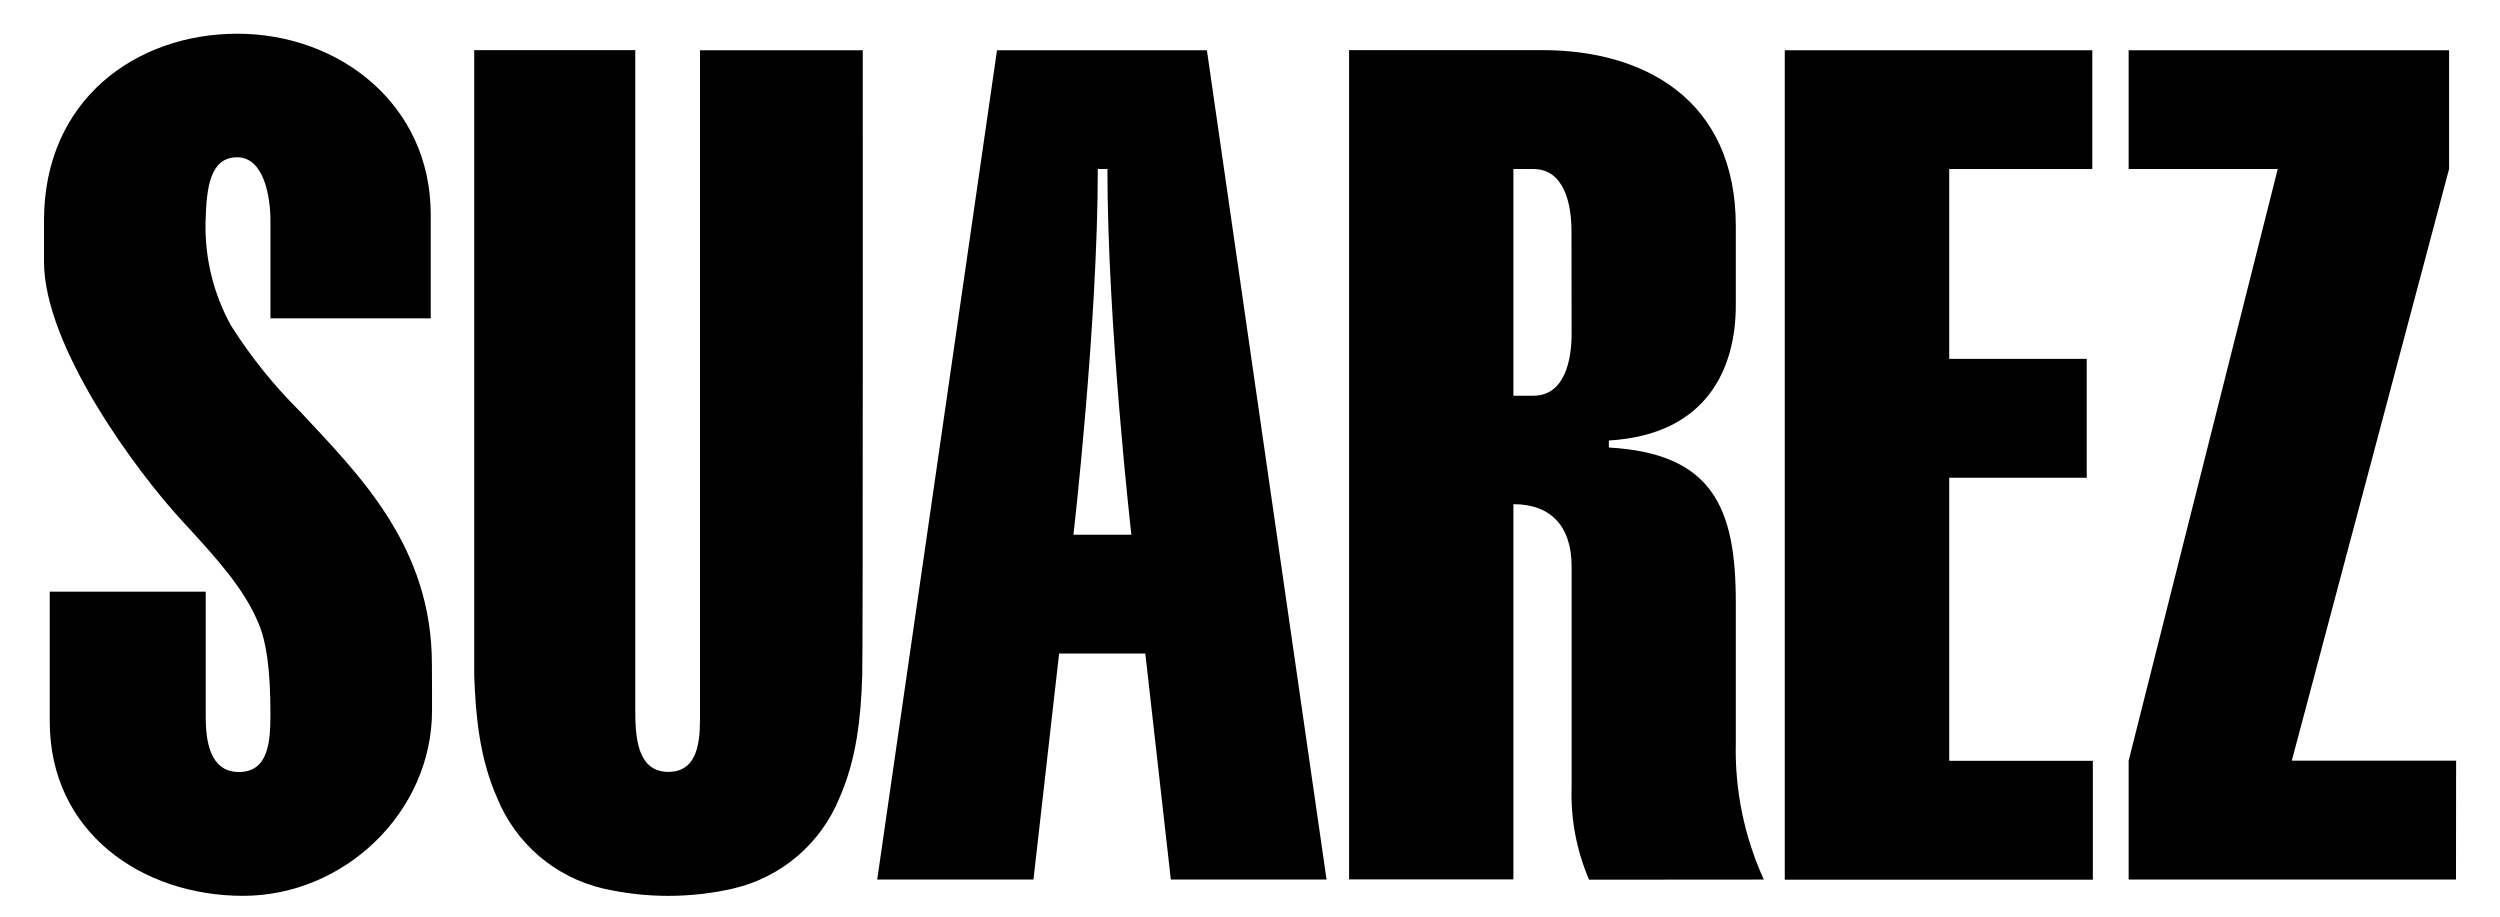 <svg xml:space="preserve" style="enable-background:new 0 0 1920 704;" viewBox="0 0 1920 704" y="0px" x="0px" xmlns:xlink="http://www.w3.org/1999/xlink" xmlns="http://www.w3.org/2000/svg" id="Capa_1" version="1.1">
<g>
	<path d="M1370.7,675.5V38.6h236.2v91.2H1497v145.8h105.6v91.3H1497v217.4h110.3v91.3H1370.7z"></path>
	<path d="M1886.2,675.5h-251.4v-91.3l114.5-454.4h-114.5V38.6h246.1v91.2l-120.8,454.4h126.2L1886.2,675.5z"></path>
	<path d="M926.9,38.6H765.7l-92,636.9h120l19.7-173.6h66.2l19.6,173.6h119.6L926.9,38.6z M868.5,410.7h-44.1
		c0,0,18.7-161.8,18.7-280.9h7.4c0,119.9,18.4,280.9,18.4,280.9H868.5z"></path>
	<path d="M331.7,510.1c0-90.6-55.9-145.3-100.9-193.7c-20.2-20-38.1-42.2-53.3-66.2c-13.7-24.7-20.5-52.7-19.6-80.9
		c0.7-26,3.7-48.5,24.3-48.5s25.5,30.6,25.5,48.5v75.2h123.1v-79.7c0-85-70.7-138.9-148.5-138.9S33.8,76.6,33.8,169.3l0,0V201
		c0,64.8,70.5,160.7,106.5,199.5c27.1,29.4,46.9,51.5,57.8,77.2c6.5,14.7,9.6,36.3,9.6,71.1c0,22.1-2,44.1-24.3,44.1
		s-25.4-24.2-25.4-42.1v-96.4H38.2v99.7c0,85,70.7,133.9,148.5,133.9s145.1-64.3,145.1-142.3C331.9,542.4,331.7,513.3,331.7,510.1z"></path>
	<path d="M662.6,38.6h-125v506.5c0,17.2,1.5,47.7-24.3,47.7c-24.3,0-25.4-27.7-25.4-47.7V38.5H364.2c0,0,0,468.1,0,480.1
		c1.1,32.2,4.3,64.1,17.6,94.2c14.3,35.1,44.6,61,81.5,69.6c32.9,7.5,67,7.5,99.8,0c36.9-8.6,67.3-34.5,81.6-69.6
		c13.2-30,16.5-61.9,17.5-94.2C662.8,506.7,662.6,38.6,662.6,38.6z"></path>
	<path d="M1354.6,675.5c-15-33-22.4-69-21.5-105.2v-108c0-72.5-17.9-114.1-97.5-118.6v-5.4c76.1-4.5,97.5-56.3,97.5-103.8v-60.8
		c0-97.5-70.7-135.2-148.5-135.2h-148.5v636.9h126.2V387.2c29.4,0,44.7,17.7,44.7,47.7v169.7c-0.8,24.4,3.8,48.6,13.4,71
		L1354.6,675.5z M1207,256.2c0,20.1-5.1,47.7-29.4,47.7h-15.3V129.8h15.2c24.3,0,29.4,27.7,29.4,47.7L1207,256.2z"></path>
</g>
</svg>
